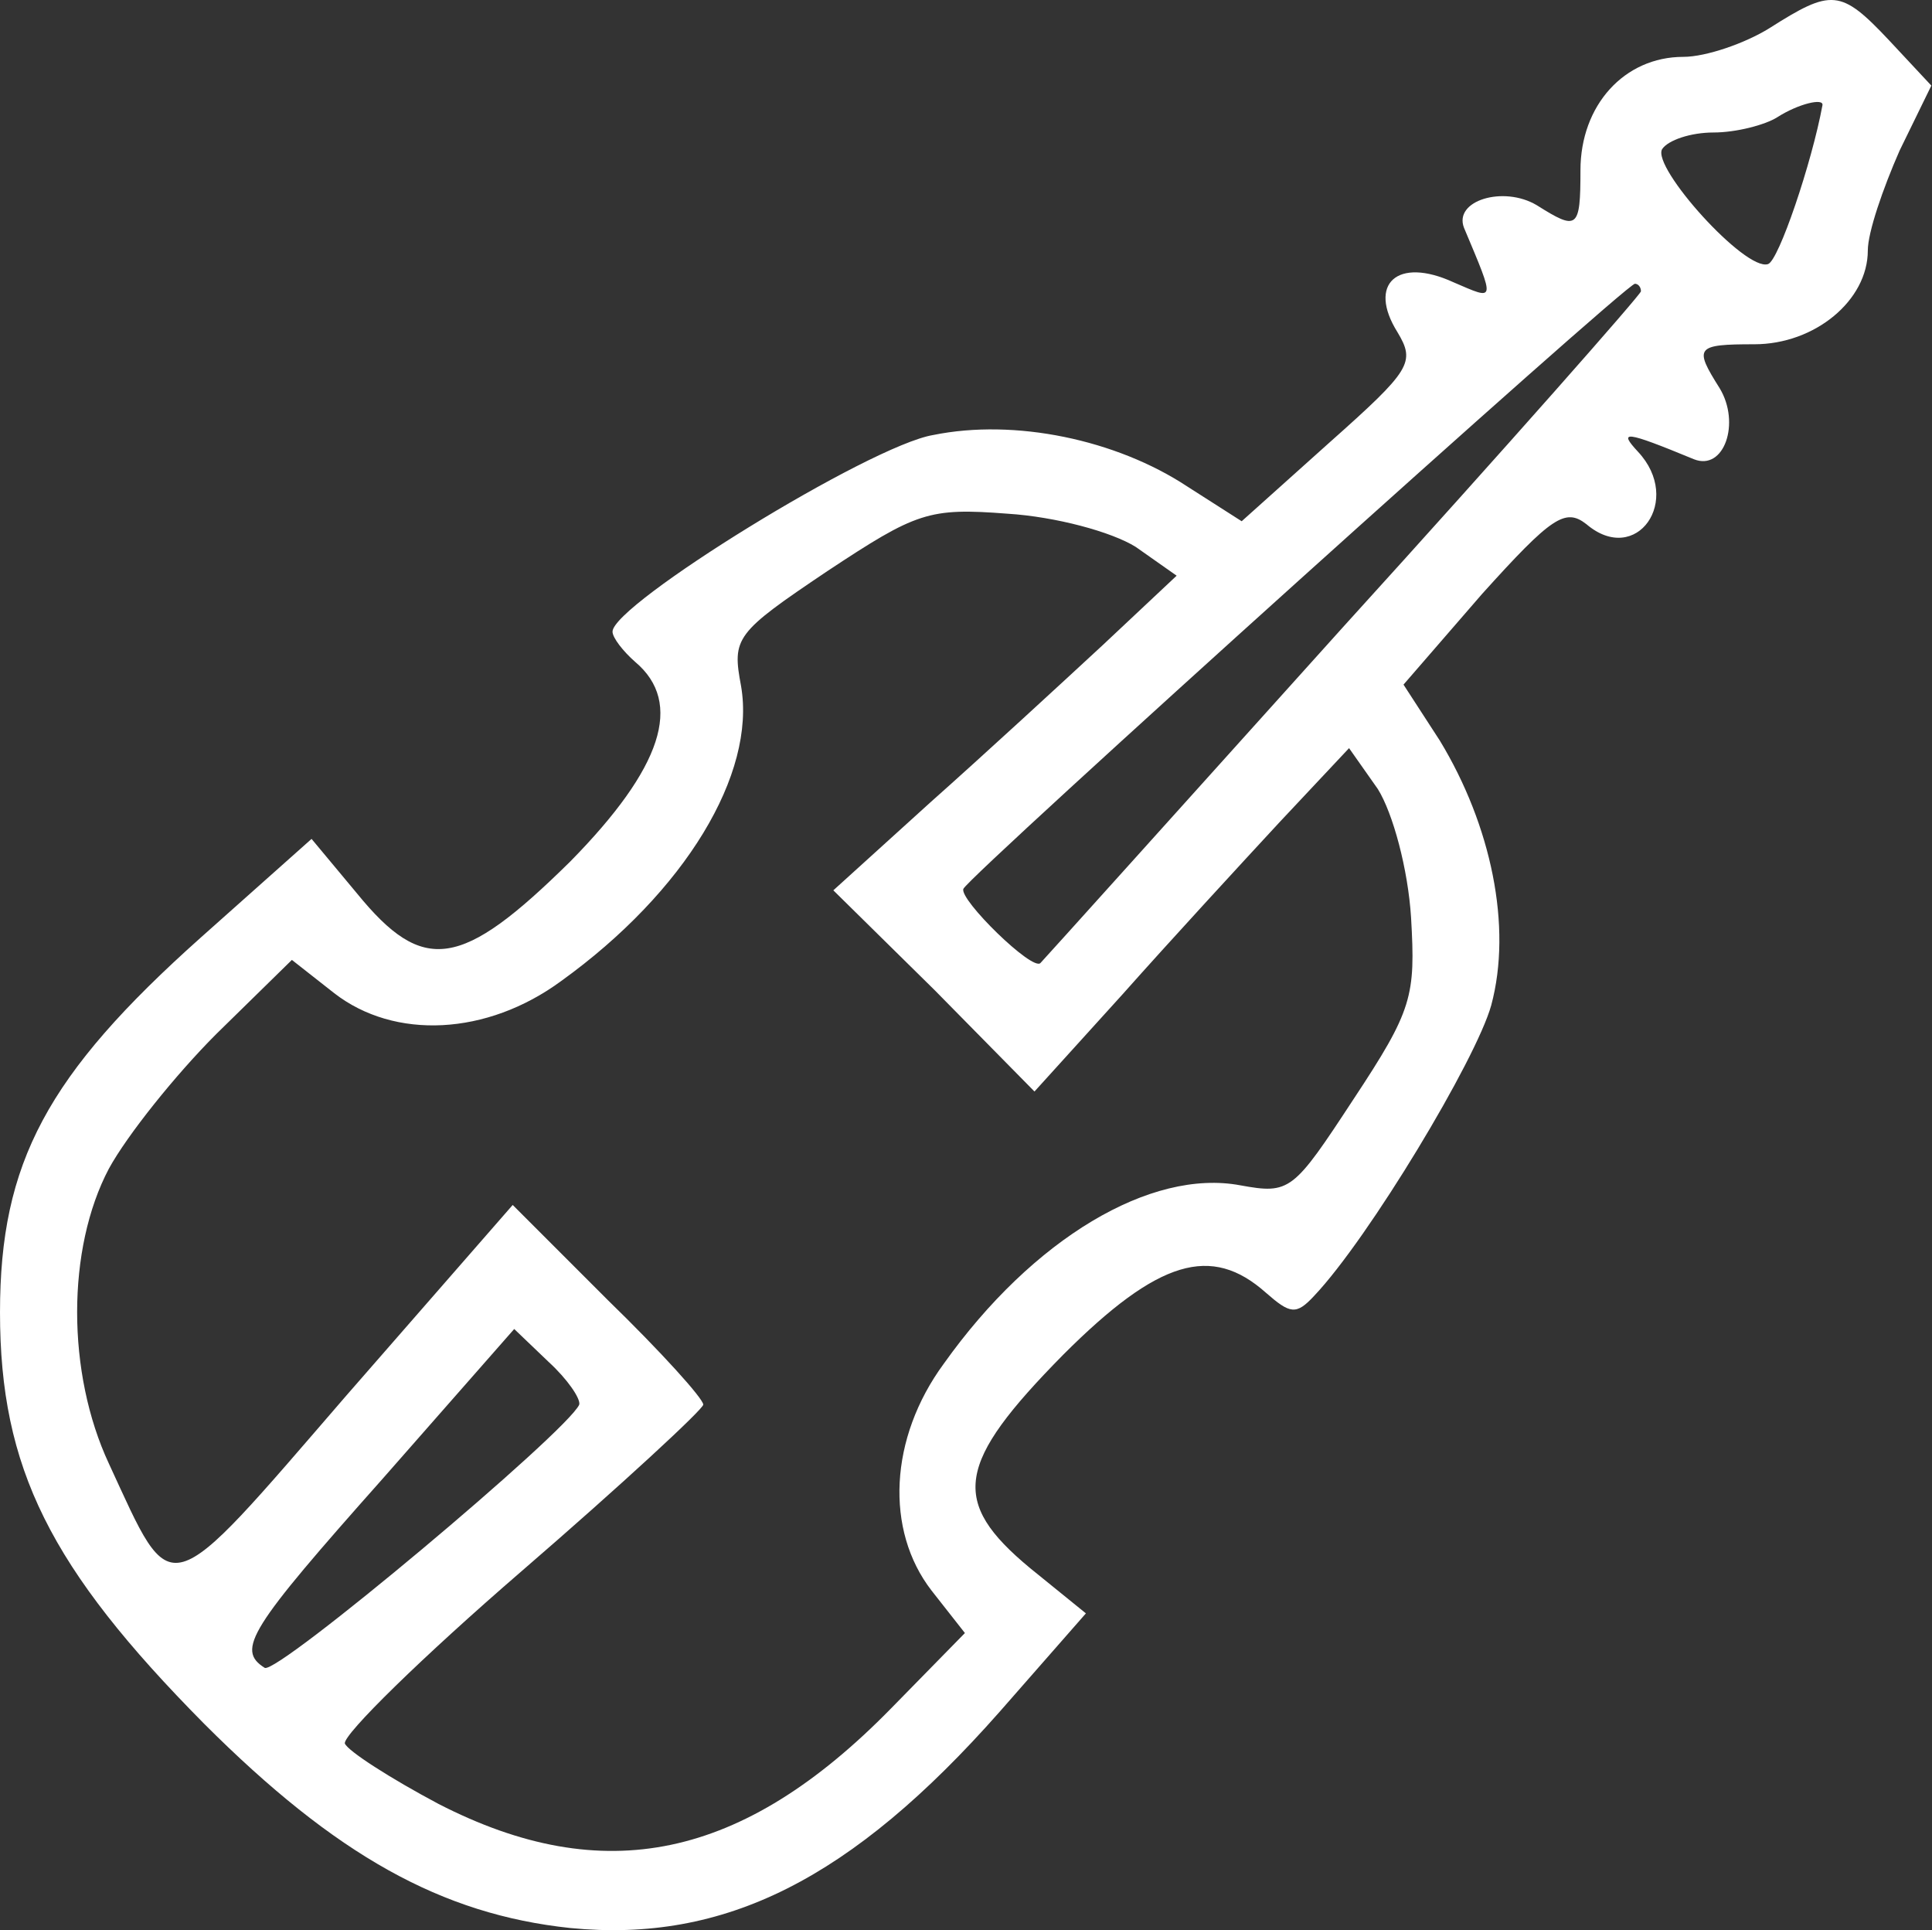 <?xml version="1.0" encoding="UTF-8" standalone="no"?>
<!DOCTYPE svg PUBLIC "-//W3C//DTD SVG 20010904//EN"
 "http://www.w3.org/TR/2001/REC-SVG-20010904/DTD/svg10.dtd">
<svg version="1.0" xmlns="http://www.w3.org/2000/svg"
 width="127.744pt" height="127.595pt" viewBox="0 0 127.744 127.595"
 preserveAspectRatio="xMidYMid meet">
<rect x="0" y="0" width="127.744" height="127.595" fill="#333333" stroke="none"/>
<g transform="translate(-0.5,127.759) scale(0.1,-0.1)"
fill="#ffffff" stroke="none">
<path d="M1175 1259 c-16 -10 -42 -19 -57 -19 -39 0 -68 -32 -68 -75 0 -39 -2
-40 -29 -23 -22 13 -55 3 -48 -15 21 -50 21 -48 -7 -36 -37 17 -57 -1 -37 -33
12 -20 9 -25 -45 -73 l-58 -52 -36 23 c-47 31 -114 45 -168 34 -42 -7 -212
-112 -212 -130 0 -4 7 -13 15 -20 32 -27 18 -70 -43 -132 -72 -71 -97 -75
-141 -21 l-30 36 -73 -65 c-102 -91 -133 -149 -133 -248 0 -103 33 -169 135
-272 87 -87 157 -126 242 -135 102 -10 186 32 284 143 l57 65 -37 30 c-53 44
-49 69 22 141 63 63 98 73 134 41 16 -14 20 -15 32 -2 36 38 107 156 117 192
14 52 0 119 -34 175 l-24 37 52 60 c46 51 55 57 69 46 33 -28 64 16 34 48 -13
14 -9 14 37 -5 20 -8 31 24 17 47 -17 27 -16 29 23 29 40 0 75 29 75 62 0 12
10 41 21 66 l21 43 -28 30 c-32 34 -38 34 -79 8z m35 -51 c-7 -38 -29 -103
-36 -105 -15 -5 -77 64 -70 76 4 6 19 11 34 11 15 0 34 5 42 10 14 9 31 13 30
8z m-120 -123 c0 -2 -88 -102 -197 -222 -108 -120 -198 -220 -200 -222 -5 -6
-54 42 -51 49 4 9 438 400 444 400 2 0 4 -2 4 -5z m-334 -169 l27 -19 -49 -46
c-27 -25 -78 -72 -114 -104 l-64 -58 67 -66 66 -67 58 64 c32 36 79 87 104
114 l46 49 19 -27 c10 -16 20 -53 22 -85 3 -52 1 -61 -38 -120 -40 -61 -42
-63 -75 -57 -59 11 -137 -35 -196 -118 -36 -49 -39 -110 -8 -150 l22 -28 -49
-50 c-98 -100 -190 -119 -299 -63 -32 17 -60 35 -62 40 -1 6 51 57 117 114 66
57 120 107 120 110 0 4 -28 35 -63 69 l-63 63 -110 -126 c-121 -140 -114 -138
-157 -45 -28 60 -28 142 0 195 12 22 44 62 71 89 l50 49 28 -22 c40 -31 101
-28 150 8 82 59 129 137 119 195 -6 32 -4 35 57 76 59 39 67 42 119 38 32 -2
69 -12 85 -22z m-368 -567 c-8 -18 -200 -179 -208 -174 -19 12 -10 26 78 125
l87 99 23 -22 c12 -11 21 -24 20 -28z"/>
</g>
</svg>

